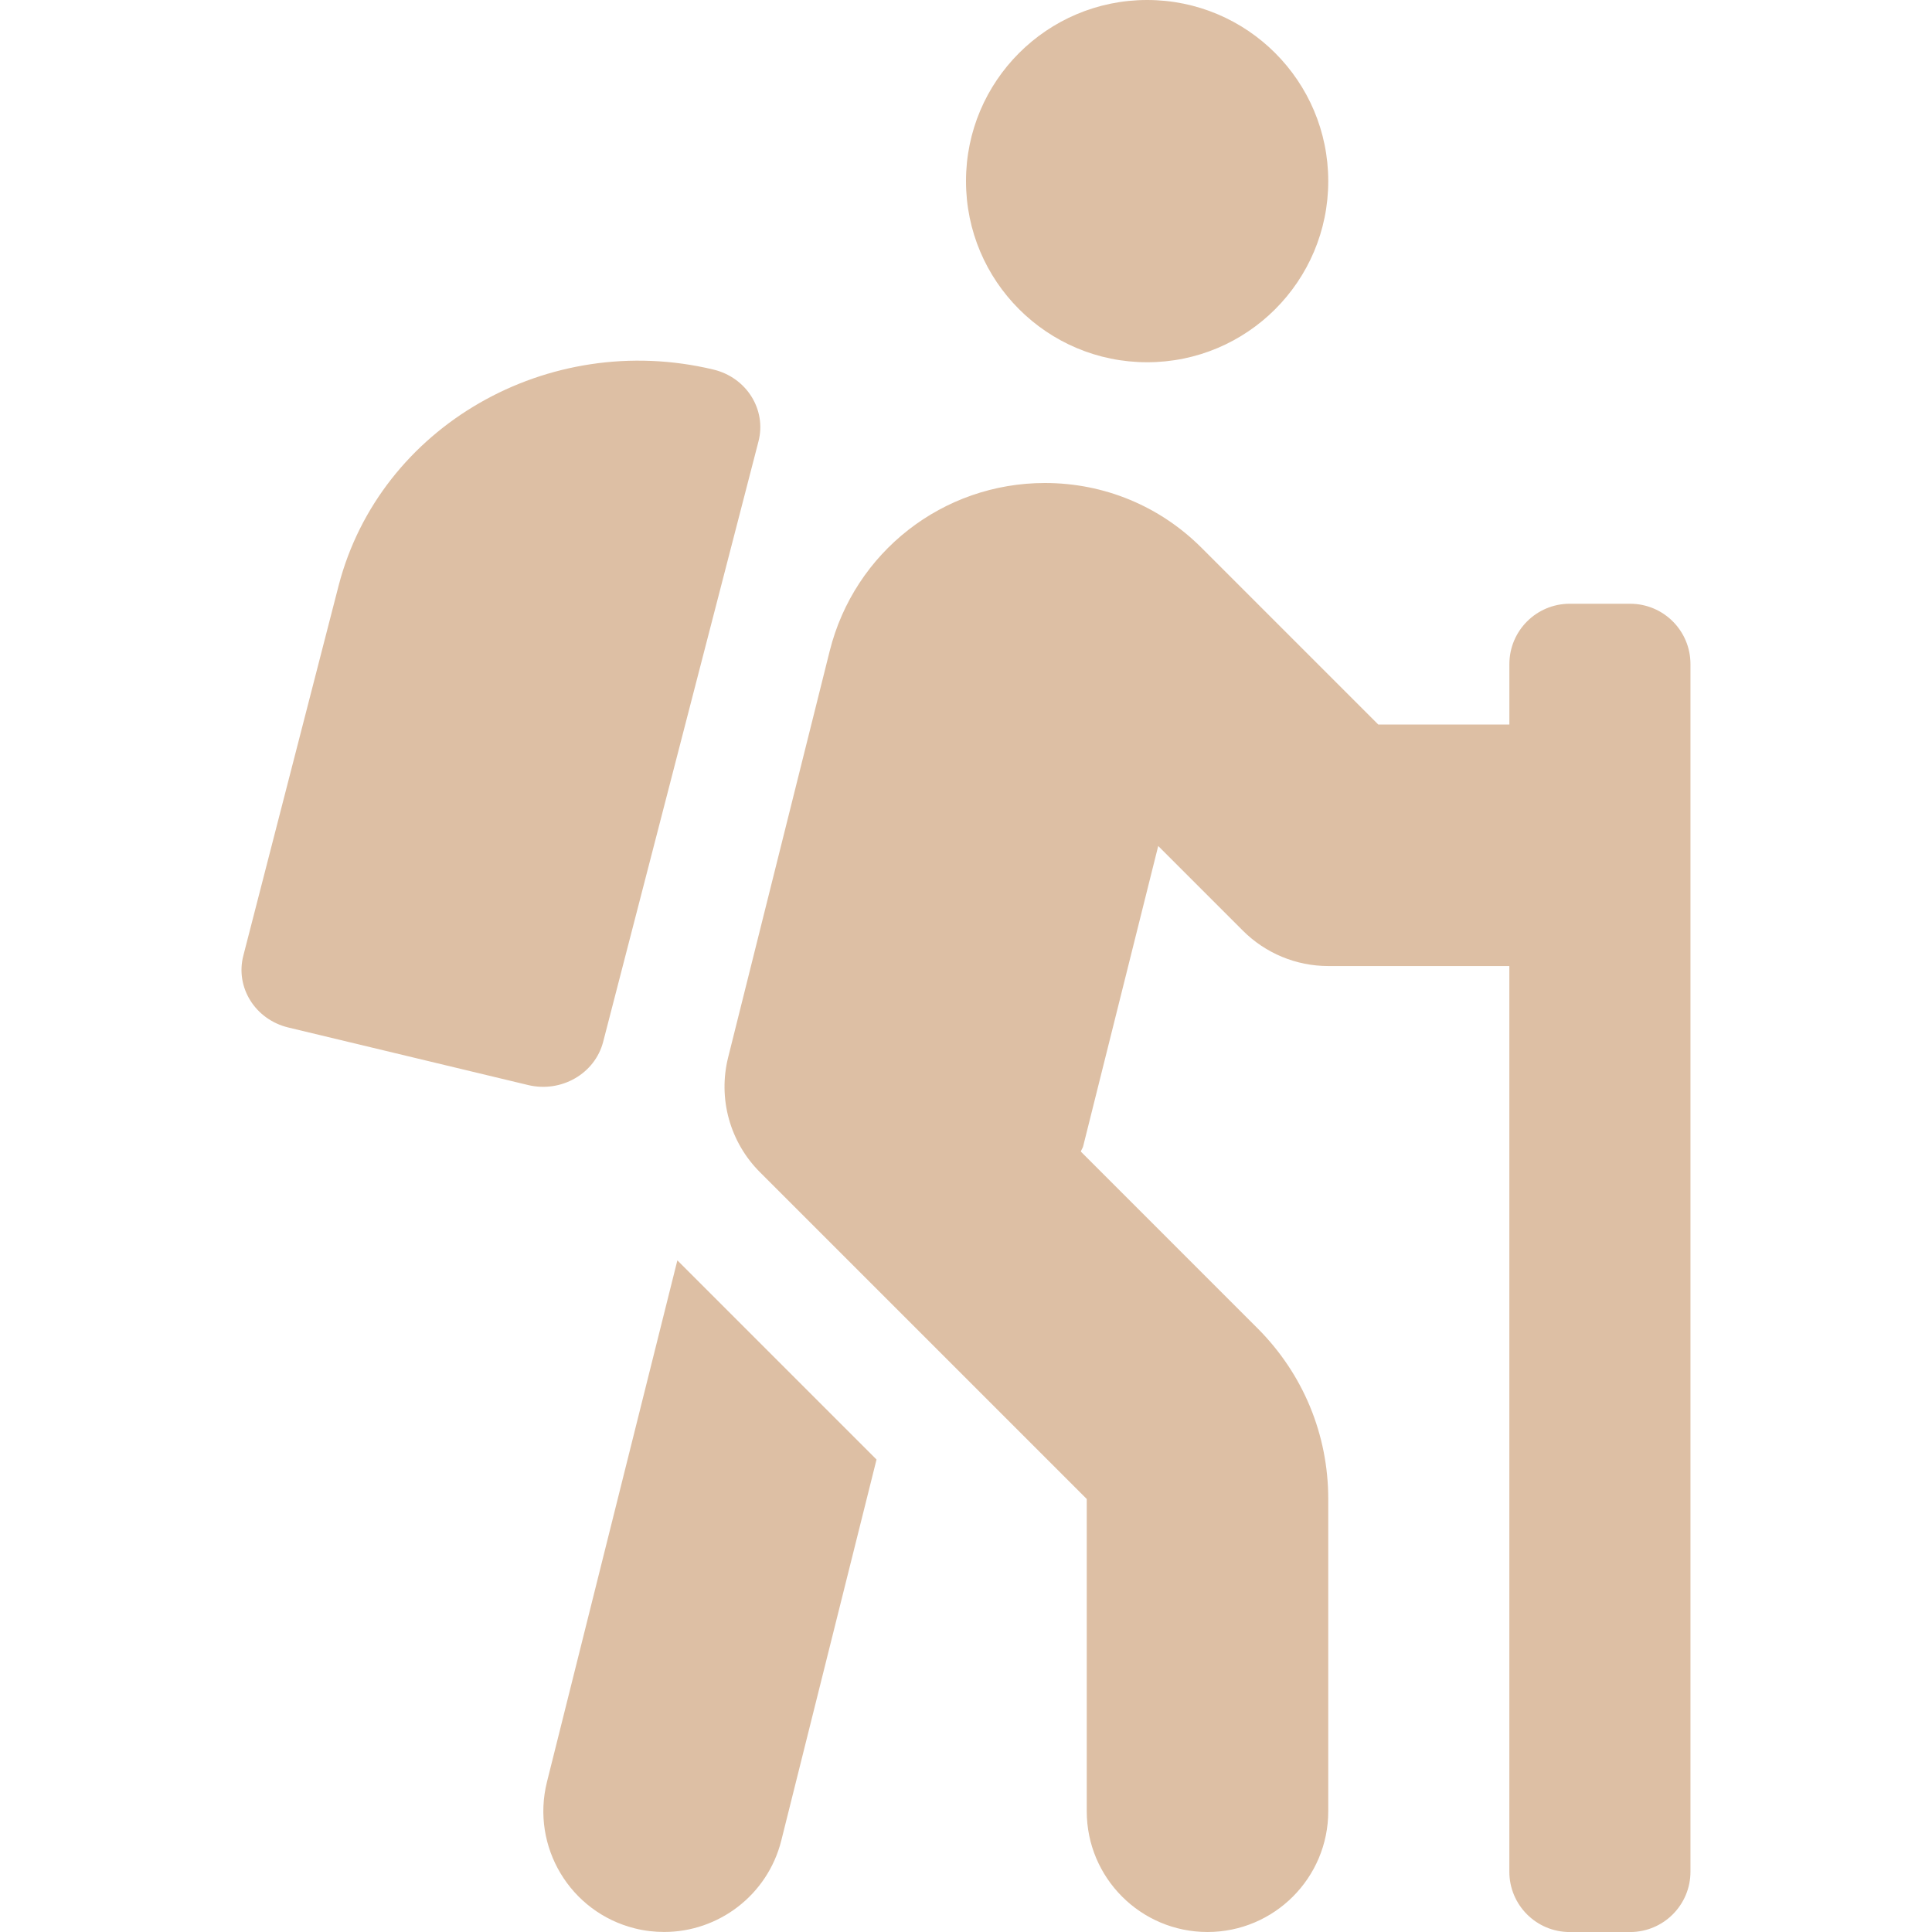 <svg width="800" height="800" viewBox="0 0 800 800" fill="none" xmlns="http://www.w3.org/2000/svg">
<g clip-path="url(#clip0_2346_6238)">
<path d="M226.484 737.859C219.797 764.672 236.078 791.813 262.859 798.5C266.938 799.531 271.016 799.984 275.047 799.984C297.437 799.984 317.813 784.828 323.516 762.125L362.953 604.359L280.484 521.891L226.484 737.859ZM249.75 431.422L314.063 182.812C317.484 169.656 309.156 156.328 295.438 153.031C226.875 136.594 157.391 176.578 140.25 242.359L100.766 395.688C97.344 408.844 105.672 422.172 119.391 425.469L218.703 449.297C232.437 452.578 246.328 444.578 249.75 431.422ZM675 250H650C636.188 250 625 261.187 625 275V300H570.703L497.609 226.906C480.281 209.547 457.203 200 432.672 200C390.453 200 353.813 228.594 343.563 269.563L301.5 437.875C299.408 446.252 299.52 455.028 301.826 463.35C304.131 471.671 308.551 479.253 314.656 485.359L450 620.703V750C450 777.609 472.391 800 500 800C527.609 800 550 777.609 550 750V620.703C550 594 539.594 568.891 520.703 550L447.547 476.844C447.781 476.062 448.313 475.453 448.516 474.641L479.594 350.312L514.641 385.359C524.016 394.734 536.734 400.016 549.984 400.016H624.984V775.016C624.984 788.828 636.172 800.016 649.984 800.016H674.984C688.797 800.016 699.984 788.828 699.984 775.016V275C700 261.187 688.813 250 675 250ZM475 150C516.422 150 550 116.422 550 75C550 33.578 516.422 0 475 0C433.578 0 400 33.578 400 75C400 116.422 433.578 150 475 150Z" fill="#DDBFA4"/>
</g>
<defs>
<clipPath id="clip0_2346_6238">
<rect width="800" height="800" fill="white"/>
</clipPath>
</defs>
</svg>
